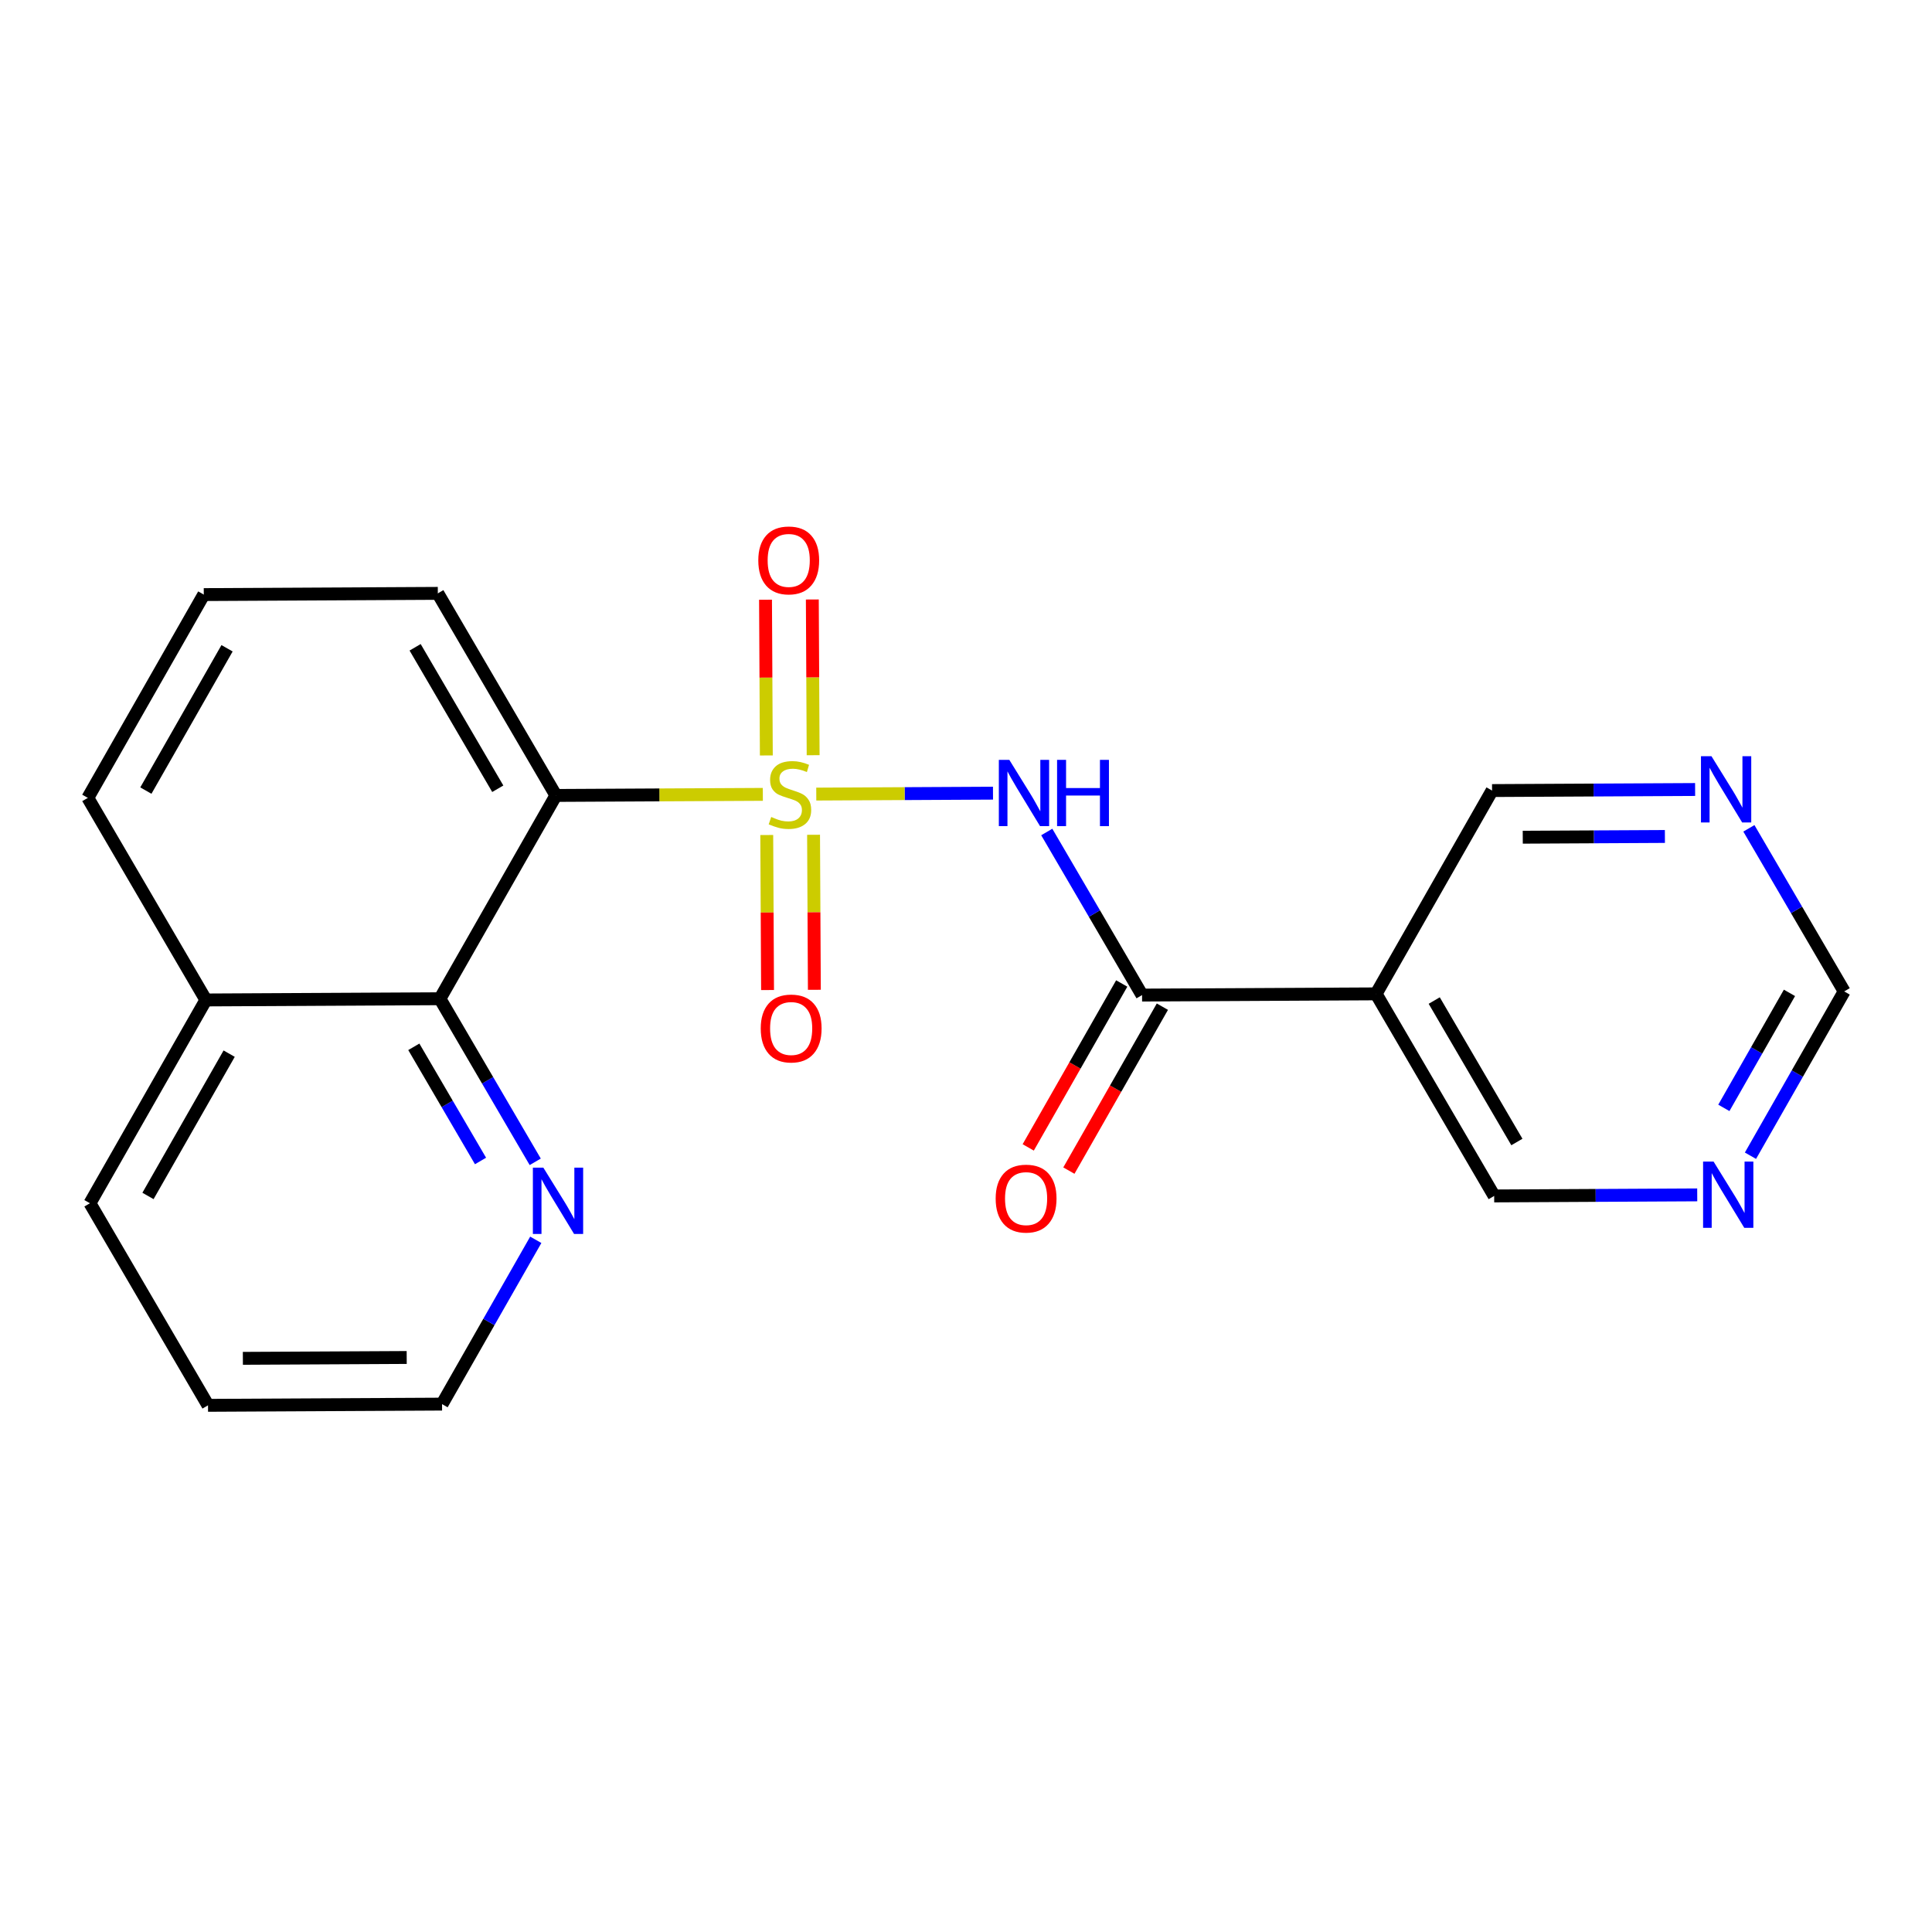 <?xml version='1.0' encoding='iso-8859-1'?>
<svg version='1.1' baseProfile='full'
              xmlns='http://www.w3.org/2000/svg'
                      xmlns:rdkit='http://www.rdkit.org/xml'
                      xmlns:xlink='http://www.w3.org/1999/xlink'
                  xml:space='preserve'
width='300px' height='300px' viewBox='0 0 300 300'>
<!-- END OF HEADER -->
<rect style='opacity:1.0;fill:#FFFFFF;stroke:none' width='300' height='300' x='0' y='0'> </rect>
<rect style='opacity:1.0;fill:#FFFFFF;stroke:none' width='300' height='300' x='0' y='0'> </rect>
<path class='bond-0 atom-0 atom-1' d='M 165.975,181.771 L 173.235,169.043' style='fill:none;fill-rule:evenodd;stroke:#FF0000;stroke-width:2.0px;stroke-linecap:butt;stroke-linejoin:miter;stroke-opacity:1' />
<path class='bond-0 atom-0 atom-1' d='M 173.235,169.043 L 180.495,156.316' style='fill:none;fill-rule:evenodd;stroke:#000000;stroke-width:2.0px;stroke-linecap:butt;stroke-linejoin:miter;stroke-opacity:1' />
<path class='bond-0 atom-0 atom-1' d='M 159.662,178.169 L 166.922,165.442' style='fill:none;fill-rule:evenodd;stroke:#FF0000;stroke-width:2.0px;stroke-linecap:butt;stroke-linejoin:miter;stroke-opacity:1' />
<path class='bond-0 atom-0 atom-1' d='M 166.922,165.442 L 174.182,152.715' style='fill:none;fill-rule:evenodd;stroke:#000000;stroke-width:2.0px;stroke-linecap:butt;stroke-linejoin:miter;stroke-opacity:1' />
<path class='bond-1 atom-1 atom-2' d='M 177.338,154.515 L 169.94,141.854' style='fill:none;fill-rule:evenodd;stroke:#000000;stroke-width:2.0px;stroke-linecap:butt;stroke-linejoin:miter;stroke-opacity:1' />
<path class='bond-1 atom-1 atom-2' d='M 169.94,141.854 L 162.541,129.192' style='fill:none;fill-rule:evenodd;stroke:#0000FF;stroke-width:2.0px;stroke-linecap:butt;stroke-linejoin:miter;stroke-opacity:1' />
<path class='bond-15 atom-1 atom-16' d='M 177.338,154.515 L 213.68,154.326' style='fill:none;fill-rule:evenodd;stroke:#000000;stroke-width:2.0px;stroke-linecap:butt;stroke-linejoin:miter;stroke-opacity:1' />
<path class='bond-2 atom-2 atom-3' d='M 154.192,123.162 L 140.471,123.234' style='fill:none;fill-rule:evenodd;stroke:#0000FF;stroke-width:2.0px;stroke-linecap:butt;stroke-linejoin:miter;stroke-opacity:1' />
<path class='bond-2 atom-2 atom-3' d='M 140.471,123.234 L 126.75,123.305' style='fill:none;fill-rule:evenodd;stroke:#CCCC00;stroke-width:2.0px;stroke-linecap:butt;stroke-linejoin:miter;stroke-opacity:1' />
<path class='bond-3 atom-3 atom-4' d='M 126.264,117.268 L 126.201,105.178' style='fill:none;fill-rule:evenodd;stroke:#CCCC00;stroke-width:2.0px;stroke-linecap:butt;stroke-linejoin:miter;stroke-opacity:1' />
<path class='bond-3 atom-3 atom-4' d='M 126.201,105.178 L 126.138,93.088' style='fill:none;fill-rule:evenodd;stroke:#FF0000;stroke-width:2.0px;stroke-linecap:butt;stroke-linejoin:miter;stroke-opacity:1' />
<path class='bond-3 atom-3 atom-4' d='M 118.996,117.306 L 118.933,105.216' style='fill:none;fill-rule:evenodd;stroke:#CCCC00;stroke-width:2.0px;stroke-linecap:butt;stroke-linejoin:miter;stroke-opacity:1' />
<path class='bond-3 atom-3 atom-4' d='M 118.933,105.216 L 118.87,93.126' style='fill:none;fill-rule:evenodd;stroke:#FF0000;stroke-width:2.0px;stroke-linecap:butt;stroke-linejoin:miter;stroke-opacity:1' />
<path class='bond-4 atom-3 atom-5' d='M 119.06,129.662 L 119.123,141.697' style='fill:none;fill-rule:evenodd;stroke:#CCCC00;stroke-width:2.0px;stroke-linecap:butt;stroke-linejoin:miter;stroke-opacity:1' />
<path class='bond-4 atom-3 atom-5' d='M 119.123,141.697 L 119.186,153.733' style='fill:none;fill-rule:evenodd;stroke:#FF0000;stroke-width:2.0px;stroke-linecap:butt;stroke-linejoin:miter;stroke-opacity:1' />
<path class='bond-4 atom-3 atom-5' d='M 126.329,129.624 L 126.392,141.659' style='fill:none;fill-rule:evenodd;stroke:#CCCC00;stroke-width:2.0px;stroke-linecap:butt;stroke-linejoin:miter;stroke-opacity:1' />
<path class='bond-4 atom-3 atom-5' d='M 126.392,141.659 L 126.454,153.695' style='fill:none;fill-rule:evenodd;stroke:#FF0000;stroke-width:2.0px;stroke-linecap:butt;stroke-linejoin:miter;stroke-opacity:1' />
<path class='bond-5 atom-3 atom-6' d='M 118.453,123.349 L 102.387,123.432' style='fill:none;fill-rule:evenodd;stroke:#CCCC00;stroke-width:2.0px;stroke-linecap:butt;stroke-linejoin:miter;stroke-opacity:1' />
<path class='bond-5 atom-3 atom-6' d='M 102.387,123.432 L 86.32,123.516' style='fill:none;fill-rule:evenodd;stroke:#000000;stroke-width:2.0px;stroke-linecap:butt;stroke-linejoin:miter;stroke-opacity:1' />
<path class='bond-6 atom-6 atom-7' d='M 86.32,123.516 L 67.985,92.138' style='fill:none;fill-rule:evenodd;stroke:#000000;stroke-width:2.0px;stroke-linecap:butt;stroke-linejoin:miter;stroke-opacity:1' />
<path class='bond-6 atom-6 atom-7' d='M 77.294,122.477 L 64.46,100.512' style='fill:none;fill-rule:evenodd;stroke:#000000;stroke-width:2.0px;stroke-linecap:butt;stroke-linejoin:miter;stroke-opacity:1' />
<path class='bond-21 atom-15 atom-6' d='M 68.313,155.084 L 86.32,123.516' style='fill:none;fill-rule:evenodd;stroke:#000000;stroke-width:2.0px;stroke-linecap:butt;stroke-linejoin:miter;stroke-opacity:1' />
<path class='bond-7 atom-7 atom-8' d='M 67.985,92.138 L 31.643,92.328' style='fill:none;fill-rule:evenodd;stroke:#000000;stroke-width:2.0px;stroke-linecap:butt;stroke-linejoin:miter;stroke-opacity:1' />
<path class='bond-8 atom-8 atom-9' d='M 31.643,92.328 L 13.636,123.895' style='fill:none;fill-rule:evenodd;stroke:#000000;stroke-width:2.0px;stroke-linecap:butt;stroke-linejoin:miter;stroke-opacity:1' />
<path class='bond-8 atom-8 atom-9' d='M 35.256,100.664 L 22.651,122.762' style='fill:none;fill-rule:evenodd;stroke:#000000;stroke-width:2.0px;stroke-linecap:butt;stroke-linejoin:miter;stroke-opacity:1' />
<path class='bond-9 atom-9 atom-10' d='M 13.636,123.895 L 31.971,155.273' style='fill:none;fill-rule:evenodd;stroke:#000000;stroke-width:2.0px;stroke-linecap:butt;stroke-linejoin:miter;stroke-opacity:1' />
<path class='bond-10 atom-10 atom-11' d='M 31.971,155.273 L 13.965,186.841' style='fill:none;fill-rule:evenodd;stroke:#000000;stroke-width:2.0px;stroke-linecap:butt;stroke-linejoin:miter;stroke-opacity:1' />
<path class='bond-10 atom-10 atom-11' d='M 35.584,163.61 L 22.979,185.707' style='fill:none;fill-rule:evenodd;stroke:#000000;stroke-width:2.0px;stroke-linecap:butt;stroke-linejoin:miter;stroke-opacity:1' />
<path class='bond-23 atom-15 atom-10' d='M 68.313,155.084 L 31.971,155.273' style='fill:none;fill-rule:evenodd;stroke:#000000;stroke-width:2.0px;stroke-linecap:butt;stroke-linejoin:miter;stroke-opacity:1' />
<path class='bond-11 atom-11 atom-12' d='M 13.965,186.841 L 32.3,218.219' style='fill:none;fill-rule:evenodd;stroke:#000000;stroke-width:2.0px;stroke-linecap:butt;stroke-linejoin:miter;stroke-opacity:1' />
<path class='bond-12 atom-12 atom-13' d='M 32.3,218.219 L 68.641,218.03' style='fill:none;fill-rule:evenodd;stroke:#000000;stroke-width:2.0px;stroke-linecap:butt;stroke-linejoin:miter;stroke-opacity:1' />
<path class='bond-12 atom-12 atom-13' d='M 37.713,210.922 L 63.152,210.79' style='fill:none;fill-rule:evenodd;stroke:#000000;stroke-width:2.0px;stroke-linecap:butt;stroke-linejoin:miter;stroke-opacity:1' />
<path class='bond-13 atom-13 atom-14' d='M 68.641,218.03 L 75.918,205.273' style='fill:none;fill-rule:evenodd;stroke:#000000;stroke-width:2.0px;stroke-linecap:butt;stroke-linejoin:miter;stroke-opacity:1' />
<path class='bond-13 atom-13 atom-14' d='M 75.918,205.273 L 83.195,192.517' style='fill:none;fill-rule:evenodd;stroke:#0000FF;stroke-width:2.0px;stroke-linecap:butt;stroke-linejoin:miter;stroke-opacity:1' />
<path class='bond-14 atom-14 atom-15' d='M 83.11,180.407 L 75.712,167.746' style='fill:none;fill-rule:evenodd;stroke:#0000FF;stroke-width:2.0px;stroke-linecap:butt;stroke-linejoin:miter;stroke-opacity:1' />
<path class='bond-14 atom-14 atom-15' d='M 75.712,167.746 L 68.313,155.084' style='fill:none;fill-rule:evenodd;stroke:#000000;stroke-width:2.0px;stroke-linecap:butt;stroke-linejoin:miter;stroke-opacity:1' />
<path class='bond-14 atom-14 atom-15' d='M 74.615,180.276 L 69.436,171.413' style='fill:none;fill-rule:evenodd;stroke:#0000FF;stroke-width:2.0px;stroke-linecap:butt;stroke-linejoin:miter;stroke-opacity:1' />
<path class='bond-14 atom-14 atom-15' d='M 69.436,171.413 L 64.257,162.549' style='fill:none;fill-rule:evenodd;stroke:#000000;stroke-width:2.0px;stroke-linecap:butt;stroke-linejoin:miter;stroke-opacity:1' />
<path class='bond-16 atom-16 atom-17' d='M 213.68,154.326 L 232.015,185.704' style='fill:none;fill-rule:evenodd;stroke:#000000;stroke-width:2.0px;stroke-linecap:butt;stroke-linejoin:miter;stroke-opacity:1' />
<path class='bond-16 atom-16 atom-17' d='M 222.706,155.365 L 235.541,177.33' style='fill:none;fill-rule:evenodd;stroke:#000000;stroke-width:2.0px;stroke-linecap:butt;stroke-linejoin:miter;stroke-opacity:1' />
<path class='bond-22 atom-21 atom-16' d='M 231.687,122.758 L 213.68,154.326' style='fill:none;fill-rule:evenodd;stroke:#000000;stroke-width:2.0px;stroke-linecap:butt;stroke-linejoin:miter;stroke-opacity:1' />
<path class='bond-17 atom-17 atom-18' d='M 232.015,185.704 L 247.78,185.622' style='fill:none;fill-rule:evenodd;stroke:#000000;stroke-width:2.0px;stroke-linecap:butt;stroke-linejoin:miter;stroke-opacity:1' />
<path class='bond-17 atom-17 atom-18' d='M 247.78,185.622 L 263.545,185.539' style='fill:none;fill-rule:evenodd;stroke:#0000FF;stroke-width:2.0px;stroke-linecap:butt;stroke-linejoin:miter;stroke-opacity:1' />
<path class='bond-18 atom-18 atom-19' d='M 271.811,179.46 L 279.087,166.703' style='fill:none;fill-rule:evenodd;stroke:#0000FF;stroke-width:2.0px;stroke-linecap:butt;stroke-linejoin:miter;stroke-opacity:1' />
<path class='bond-18 atom-18 atom-19' d='M 279.087,166.703 L 286.364,153.947' style='fill:none;fill-rule:evenodd;stroke:#000000;stroke-width:2.0px;stroke-linecap:butt;stroke-linejoin:miter;stroke-opacity:1' />
<path class='bond-18 atom-18 atom-19' d='M 267.68,172.031 L 272.774,163.102' style='fill:none;fill-rule:evenodd;stroke:#0000FF;stroke-width:2.0px;stroke-linecap:butt;stroke-linejoin:miter;stroke-opacity:1' />
<path class='bond-18 atom-18 atom-19' d='M 272.774,163.102 L 277.867,154.172' style='fill:none;fill-rule:evenodd;stroke:#000000;stroke-width:2.0px;stroke-linecap:butt;stroke-linejoin:miter;stroke-opacity:1' />
<path class='bond-19 atom-19 atom-20' d='M 286.364,153.947 L 278.965,141.285' style='fill:none;fill-rule:evenodd;stroke:#000000;stroke-width:2.0px;stroke-linecap:butt;stroke-linejoin:miter;stroke-opacity:1' />
<path class='bond-19 atom-19 atom-20' d='M 278.965,141.285 L 271.566,128.623' style='fill:none;fill-rule:evenodd;stroke:#0000FF;stroke-width:2.0px;stroke-linecap:butt;stroke-linejoin:miter;stroke-opacity:1' />
<path class='bond-20 atom-20 atom-21' d='M 263.217,122.594 L 247.452,122.676' style='fill:none;fill-rule:evenodd;stroke:#0000FF;stroke-width:2.0px;stroke-linecap:butt;stroke-linejoin:miter;stroke-opacity:1' />
<path class='bond-20 atom-20 atom-21' d='M 247.452,122.676 L 231.687,122.758' style='fill:none;fill-rule:evenodd;stroke:#000000;stroke-width:2.0px;stroke-linecap:butt;stroke-linejoin:miter;stroke-opacity:1' />
<path class='bond-20 atom-20 atom-21' d='M 258.525,129.887 L 247.49,129.944' style='fill:none;fill-rule:evenodd;stroke:#0000FF;stroke-width:2.0px;stroke-linecap:butt;stroke-linejoin:miter;stroke-opacity:1' />
<path class='bond-20 atom-20 atom-21' d='M 247.49,129.944 L 236.454,130.002' style='fill:none;fill-rule:evenodd;stroke:#000000;stroke-width:2.0px;stroke-linecap:butt;stroke-linejoin:miter;stroke-opacity:1' />
<path  class='atom-0' d='M 154.607 186.112
Q 154.607 183.641, 155.828 182.26
Q 157.049 180.879, 159.332 180.879
Q 161.614 180.879, 162.835 182.26
Q 164.056 183.641, 164.056 186.112
Q 164.056 188.612, 162.821 190.037
Q 161.585 191.447, 159.332 191.447
Q 157.064 191.447, 155.828 190.037
Q 154.607 188.627, 154.607 186.112
M 159.332 190.284
Q 160.902 190.284, 161.745 189.237
Q 162.602 188.176, 162.602 186.112
Q 162.602 184.091, 161.745 183.074
Q 160.902 182.042, 159.332 182.042
Q 157.762 182.042, 156.904 183.059
Q 156.061 184.077, 156.061 186.112
Q 156.061 188.191, 156.904 189.237
Q 157.762 190.284, 159.332 190.284
' fill='#FF0000'/>
<path  class='atom-2' d='M 156.728 117.991
L 160.101 123.442
Q 160.435 123.98, 160.973 124.954
Q 161.511 125.928, 161.54 125.986
L 161.54 117.991
L 162.907 117.991
L 162.907 128.283
L 161.496 128.283
L 157.877 122.323
Q 157.455 121.625, 157.005 120.826
Q 156.568 120.026, 156.438 119.779
L 156.438 128.283
L 155.1 128.283
L 155.1 117.991
L 156.728 117.991
' fill='#0000FF'/>
<path  class='atom-2' d='M 164.142 117.991
L 165.538 117.991
L 165.538 122.367
L 170.8 122.367
L 170.8 117.991
L 172.196 117.991
L 172.196 128.283
L 170.8 128.283
L 170.8 123.53
L 165.538 123.53
L 165.538 128.283
L 164.142 128.283
L 164.142 117.991
' fill='#0000FF'/>
<path  class='atom-3' d='M 119.754 126.859
Q 119.871 126.903, 120.35 127.106
Q 120.83 127.31, 121.353 127.441
Q 121.891 127.557, 122.414 127.557
Q 123.388 127.557, 123.955 127.092
Q 124.522 126.612, 124.522 125.783
Q 124.522 125.217, 124.232 124.868
Q 123.955 124.519, 123.519 124.33
Q 123.083 124.141, 122.356 123.923
Q 121.441 123.647, 120.888 123.385
Q 120.35 123.123, 119.958 122.571
Q 119.58 122.018, 119.58 121.088
Q 119.58 119.794, 120.452 118.995
Q 121.339 118.195, 123.083 118.195
Q 124.275 118.195, 125.627 118.762
L 125.293 119.881
Q 124.057 119.373, 123.127 119.373
Q 122.124 119.373, 121.571 119.794
Q 121.019 120.201, 121.033 120.914
Q 121.033 121.466, 121.31 121.8
Q 121.6 122.135, 122.007 122.324
Q 122.429 122.513, 123.127 122.731
Q 124.057 123.021, 124.61 123.312
Q 125.162 123.603, 125.554 124.199
Q 125.961 124.78, 125.961 125.783
Q 125.961 127.208, 125.002 127.979
Q 124.057 128.734, 122.473 128.734
Q 121.557 128.734, 120.859 128.531
Q 120.176 128.342, 119.362 128.008
L 119.754 126.859
' fill='#CCCC00'/>
<path  class='atom-4' d='M 117.748 87.014
Q 117.748 84.543, 118.969 83.162
Q 120.19 81.781, 122.472 81.781
Q 124.754 81.781, 125.975 83.162
Q 127.197 84.543, 127.197 87.014
Q 127.197 89.514, 125.961 90.939
Q 124.725 92.349, 122.472 92.349
Q 120.204 92.349, 118.969 90.939
Q 117.748 89.529, 117.748 87.014
M 122.472 91.186
Q 124.042 91.186, 124.885 90.139
Q 125.743 89.078, 125.743 87.014
Q 125.743 84.993, 124.885 83.976
Q 124.042 82.944, 122.472 82.944
Q 120.902 82.944, 120.044 83.961
Q 119.201 84.979, 119.201 87.014
Q 119.201 89.093, 120.044 90.139
Q 120.902 91.186, 122.472 91.186
' fill='#FF0000'/>
<path  class='atom-5' d='M 118.127 159.698
Q 118.127 157.226, 119.348 155.845
Q 120.569 154.464, 122.851 154.464
Q 125.133 154.464, 126.355 155.845
Q 127.576 157.226, 127.576 159.698
Q 127.576 162.198, 126.34 163.623
Q 125.104 165.033, 122.851 165.033
Q 120.583 165.033, 119.348 163.623
Q 118.127 162.212, 118.127 159.698
M 122.851 163.87
Q 124.421 163.87, 125.264 162.823
Q 126.122 161.762, 126.122 159.698
Q 126.122 157.677, 125.264 156.659
Q 124.421 155.627, 122.851 155.627
Q 121.281 155.627, 120.423 156.645
Q 119.58 157.662, 119.58 159.698
Q 119.58 161.776, 120.423 162.823
Q 121.281 163.87, 122.851 163.87
' fill='#FF0000'/>
<path  class='atom-14' d='M 84.373 181.316
L 87.746 186.767
Q 88.08 187.305, 88.618 188.279
Q 89.156 189.253, 89.185 189.311
L 89.185 181.316
L 90.551 181.316
L 90.551 191.608
L 89.141 191.608
L 85.522 185.648
Q 85.1 184.95, 84.649 184.151
Q 84.213 183.351, 84.082 183.104
L 84.082 191.608
L 82.745 191.608
L 82.745 181.316
L 84.373 181.316
' fill='#0000FF'/>
<path  class='atom-18' d='M 266.082 180.368
L 269.454 185.82
Q 269.789 186.357, 270.327 187.331
Q 270.865 188.305, 270.894 188.364
L 270.894 180.368
L 272.26 180.368
L 272.26 190.66
L 270.85 190.66
L 267.23 184.7
Q 266.809 184.002, 266.358 183.203
Q 265.922 182.403, 265.791 182.156
L 265.791 190.66
L 264.454 190.66
L 264.454 180.368
L 266.082 180.368
' fill='#0000FF'/>
<path  class='atom-20' d='M 265.754 117.422
L 269.126 122.874
Q 269.46 123.412, 269.998 124.386
Q 270.536 125.36, 270.565 125.418
L 270.565 117.422
L 271.932 117.422
L 271.932 127.715
L 270.522 127.715
L 266.902 121.754
Q 266.48 121.057, 266.03 120.257
Q 265.594 119.458, 265.463 119.211
L 265.463 127.715
L 264.125 127.715
L 264.125 117.422
L 265.754 117.422
' fill='#0000FF'/>
</svg>
